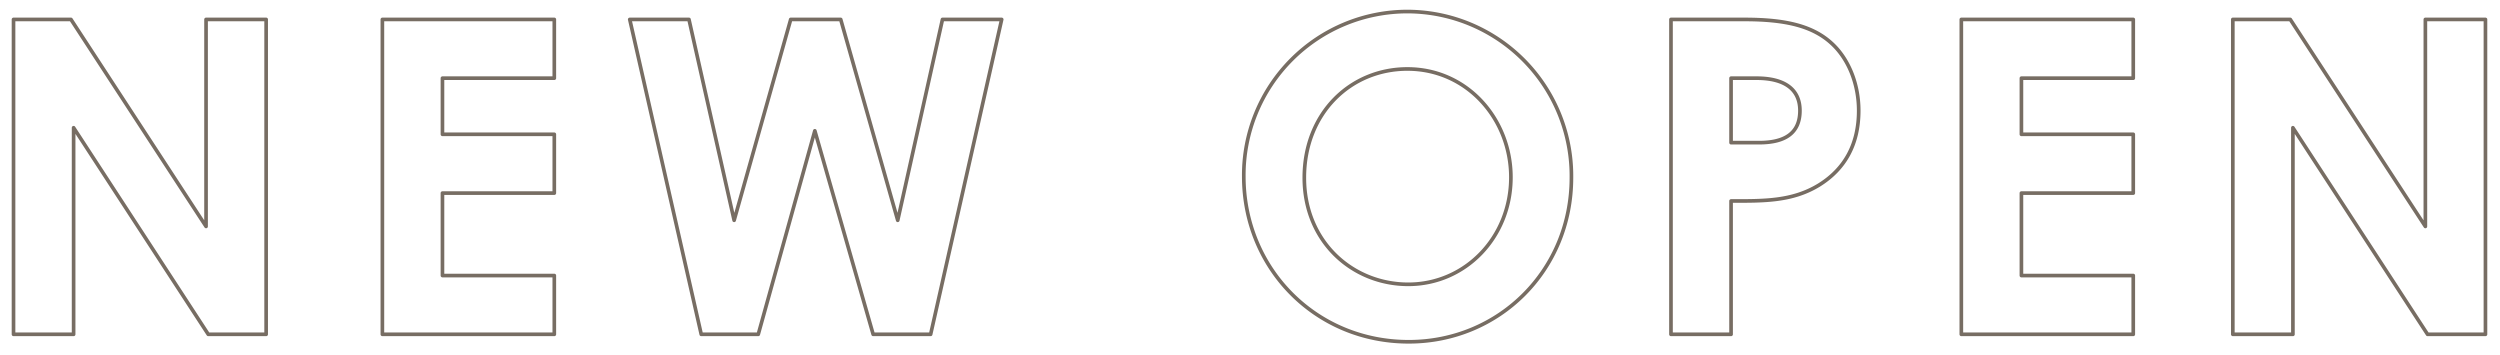 <svg id="t_newopen02.svg" xmlns="http://www.w3.org/2000/svg" width="684" height="97" viewBox="0 0 684 97">
  <defs>
    <style>
      .cls-1 {
        fill: #776d63;
        fill-opacity: 0;
        stroke: #776d63;
        stroke-linejoin: round;
        stroke-width: 1px;
        fill-rule: evenodd;
      }
    </style>
  </defs>
  <path id="NEW_OPEN" data-name="NEW OPEN" class="cls-1" d="M752.7,1224.47h16.439v-56.52l36.839,56.52h15.839v-86.15H805.377v56.63l-36.959-56.63H752.7v86.15Zm100.92,0h47.038v-16.08h-30.6v-22.56h30.6v-16.08h-30.6v-15.36h30.6v-16.07H853.619v86.15Zm87.24,0h15.6l15.479-55.68,15.96,55.68h15.723l19.44-86.15h-16.2l-12.244,54.95-15.6-54.95H965.338l-15.48,54.95L937.5,1138.32H921.3Zm193.321-88.31a44.779,44.779,0,0,0-44.88,45.11c0,25.08,19.56,45.24,45.12,45.24,24.72,0,44.52-19.56,44.52-44.88A44.983,44.983,0,0,0,1134.18,1136.16Zm-0.12,15.71c16.44,0,28.32,13.8,28.32,29.64,0,16.44-12.48,29.28-28.08,29.28-15.24,0-28.44-11.64-28.44-29.16C1105.86,1163.87,1118.58,1151.87,1134.06,1151.87Zm72.12,72.6h16.44v-36.48c9,0,16.68.12,24-4.32,7.2-4.44,10.92-11.28,10.92-20.4,0-7.32-2.76-13.91-6.96-17.99-5.4-5.28-13.2-6.96-24.36-6.96h-20.04v86.15Zm16.44-70.08h6.96c7.8,0,11.88,3.12,11.88,8.88,0,5.88-3.72,8.76-11.16,8.76h-7.68v-17.64Zm63,70.08h47.04v-16.08h-30.6v-22.56h30.6v-16.08h-30.6v-15.36h30.6v-16.07h-47.04v86.15Zm74.28,0h16.44v-56.52l36.84,56.52h15.84v-86.15h-16.44v56.63l-36.96-56.63H1359.9v86.15Z" transform="translate(-749 -1133)"/>
</svg>
